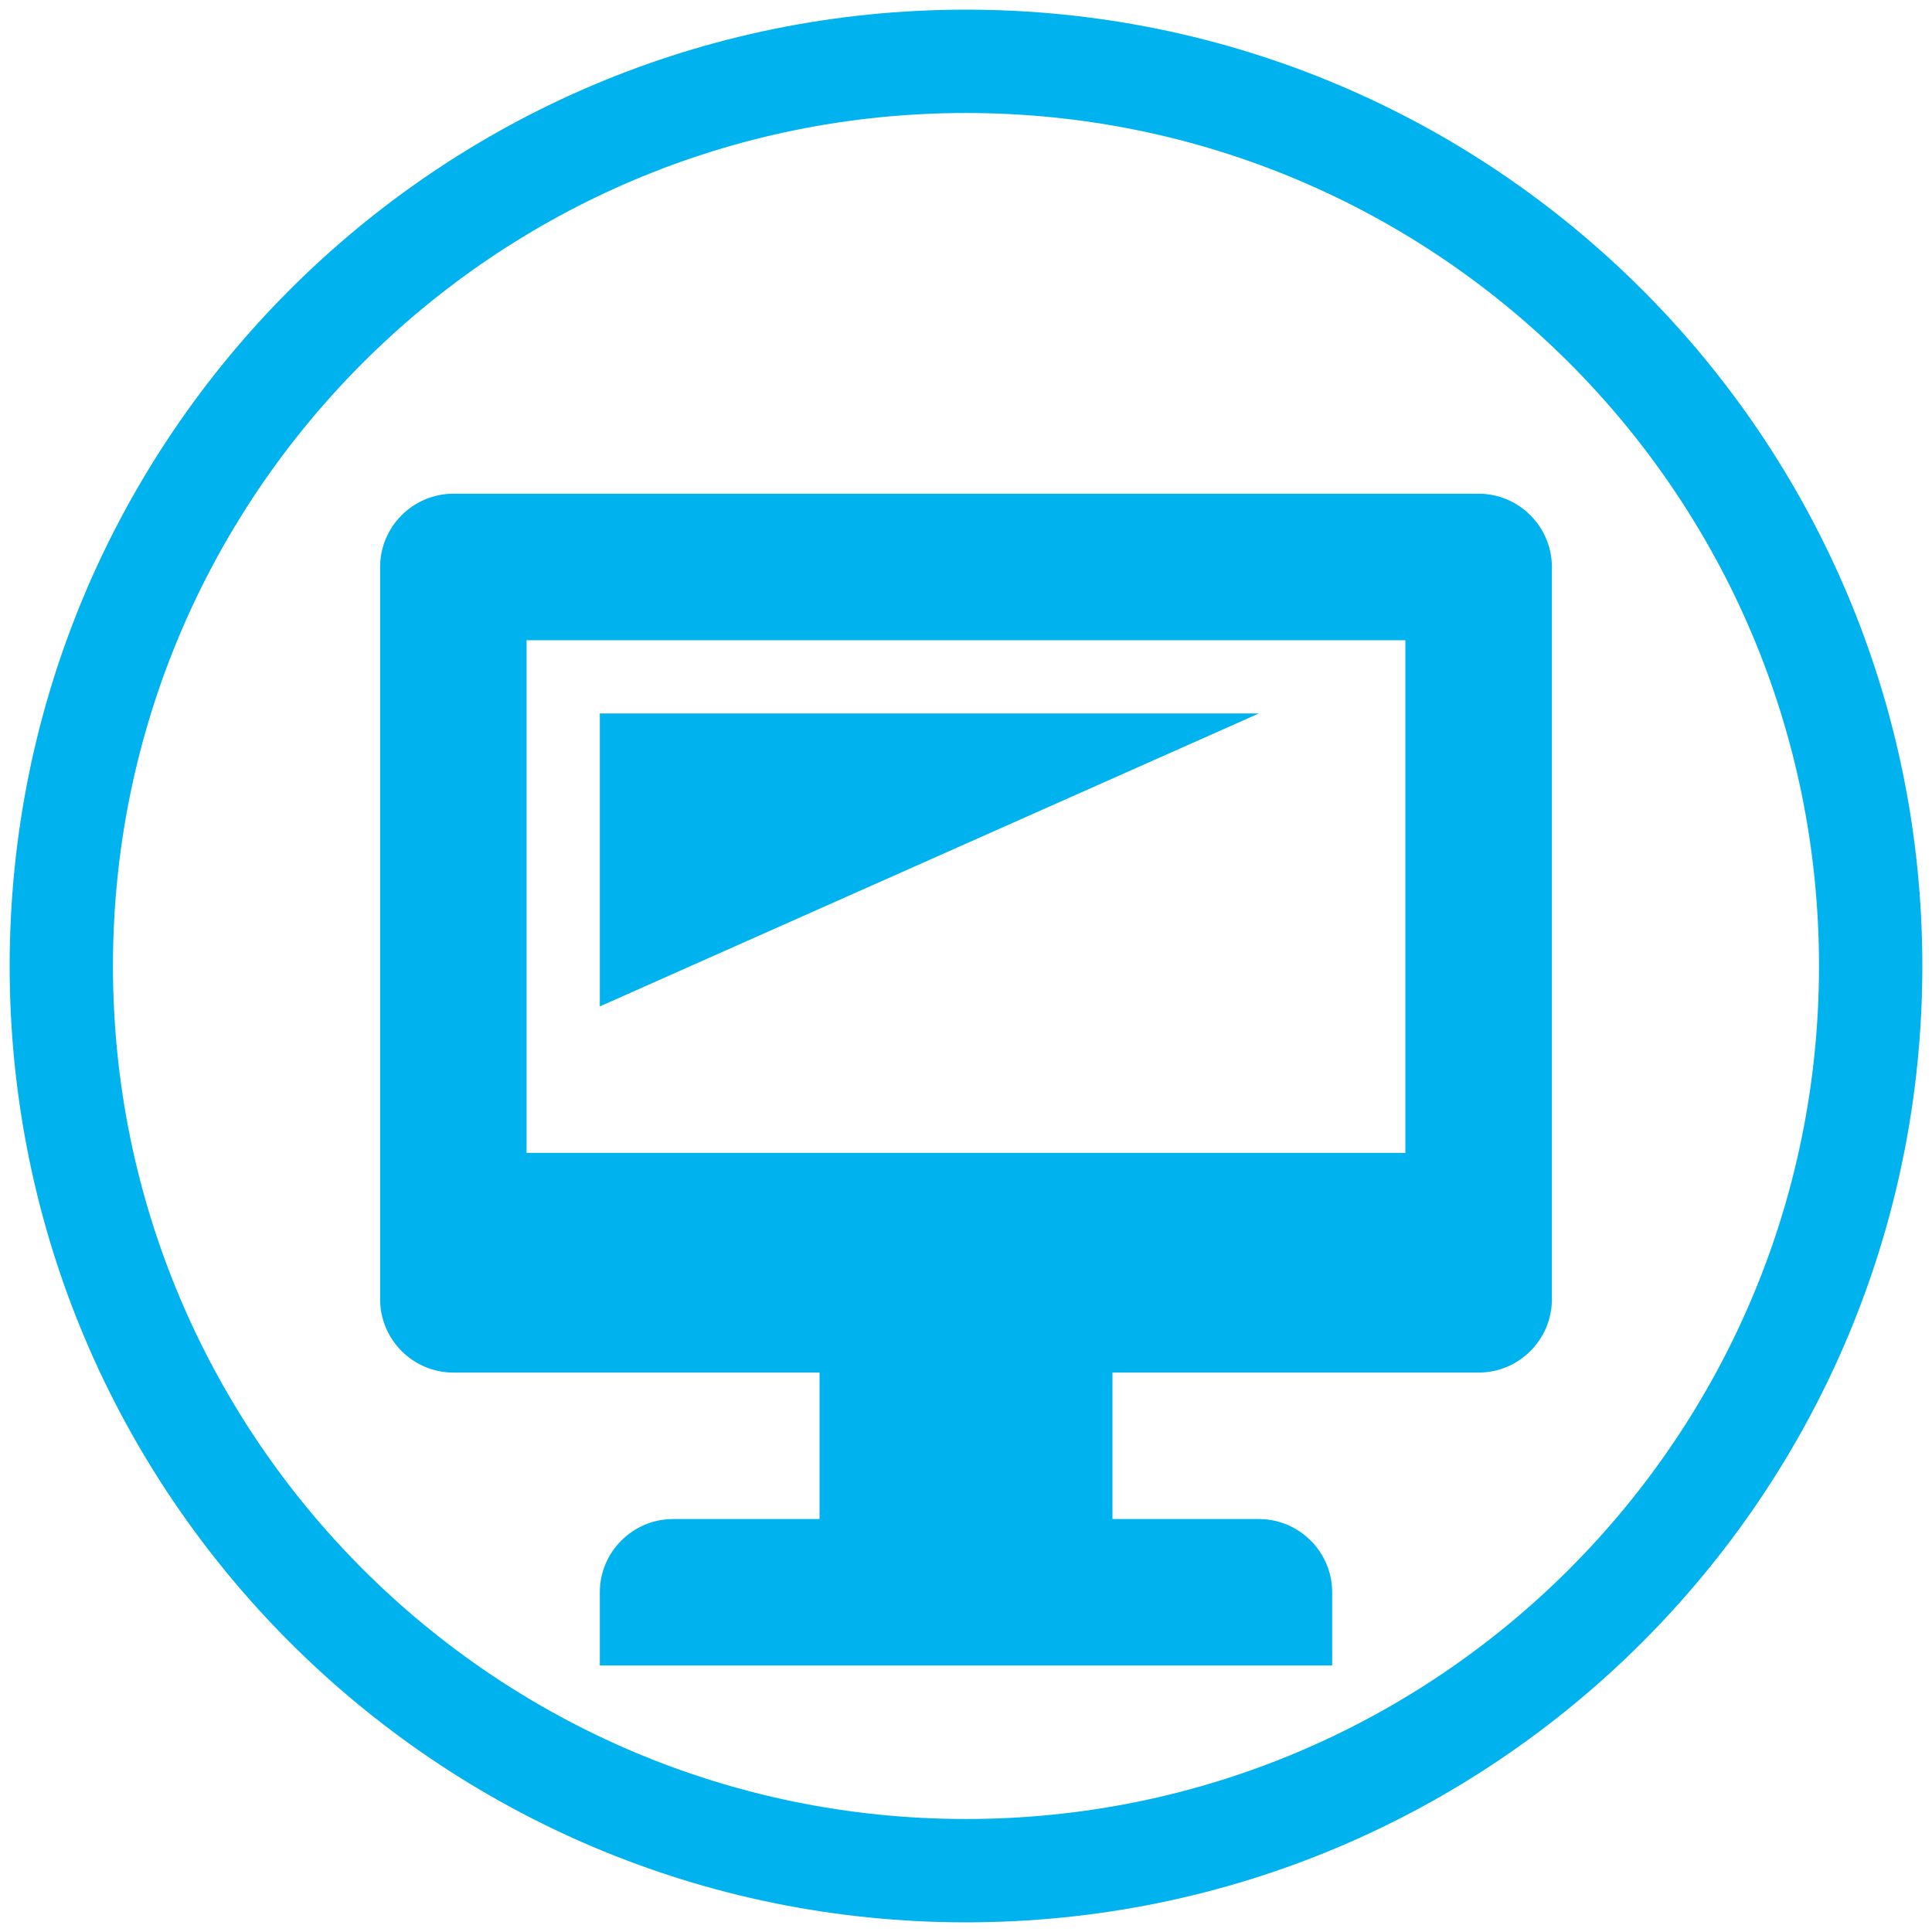<?xml version="1.0" encoding="UTF-8"?>
<svg xmlns="http://www.w3.org/2000/svg" xmlns:xlink="http://www.w3.org/1999/xlink" width="150pt" height="150pt" viewBox="0 0 150 150" version="1.1">
<g id="surface1">
<path style=" stroke:none;fill-rule:evenodd;fill:rgb(0%,69.727%,93.359%);fill-opacity:1;" d="M 75 0.75 C 116.008 0.75 149.25 33.992 149.25 75 C 149.25 116.008 116.008 149.25 75 149.25 C 33.992 149.25 0.75 116.008 0.75 75 C 0.75 33.992 33.992 0.75 75 0.75 Z M 75 8.773 C 111.578 8.773 141.227 38.422 141.227 75 C 141.227 111.578 111.578 141.227 75 141.227 C 38.422 141.227 8.77 111.578 8.77 75 C 8.77 38.422 38.422 8.773 75 8.773 "/>
<path style=" stroke:none;fill-rule:evenodd;fill:rgb(0%,69.727%,93.359%);fill-opacity:1;" d="M 35.199 38.332 L 114.801 38.332 C 117.93 38.332 120.488 40.895 120.488 44.02 L 120.488 100.879 C 120.488 104.008 117.93 106.566 114.801 106.566 L 86.371 106.566 L 86.371 117.938 L 97.742 117.938 C 100.871 117.938 103.43 120.496 103.43 123.621 L 103.43 129.309 L 46.57 129.309 L 46.57 123.621 C 46.57 120.496 49.129 117.938 52.258 117.938 L 63.629 117.938 L 63.629 106.566 L 35.199 106.566 C 32.07 106.566 29.512 104.008 29.512 100.879 L 29.512 44.02 C 29.512 40.895 32.07 38.332 35.199 38.332 Z M 109.113 49.707 L 40.883 49.707 L 40.883 89.508 L 109.113 89.508 Z M 46.57 55.391 L 97.742 55.391 L 46.57 78.137 "/>
</g>
</svg>
